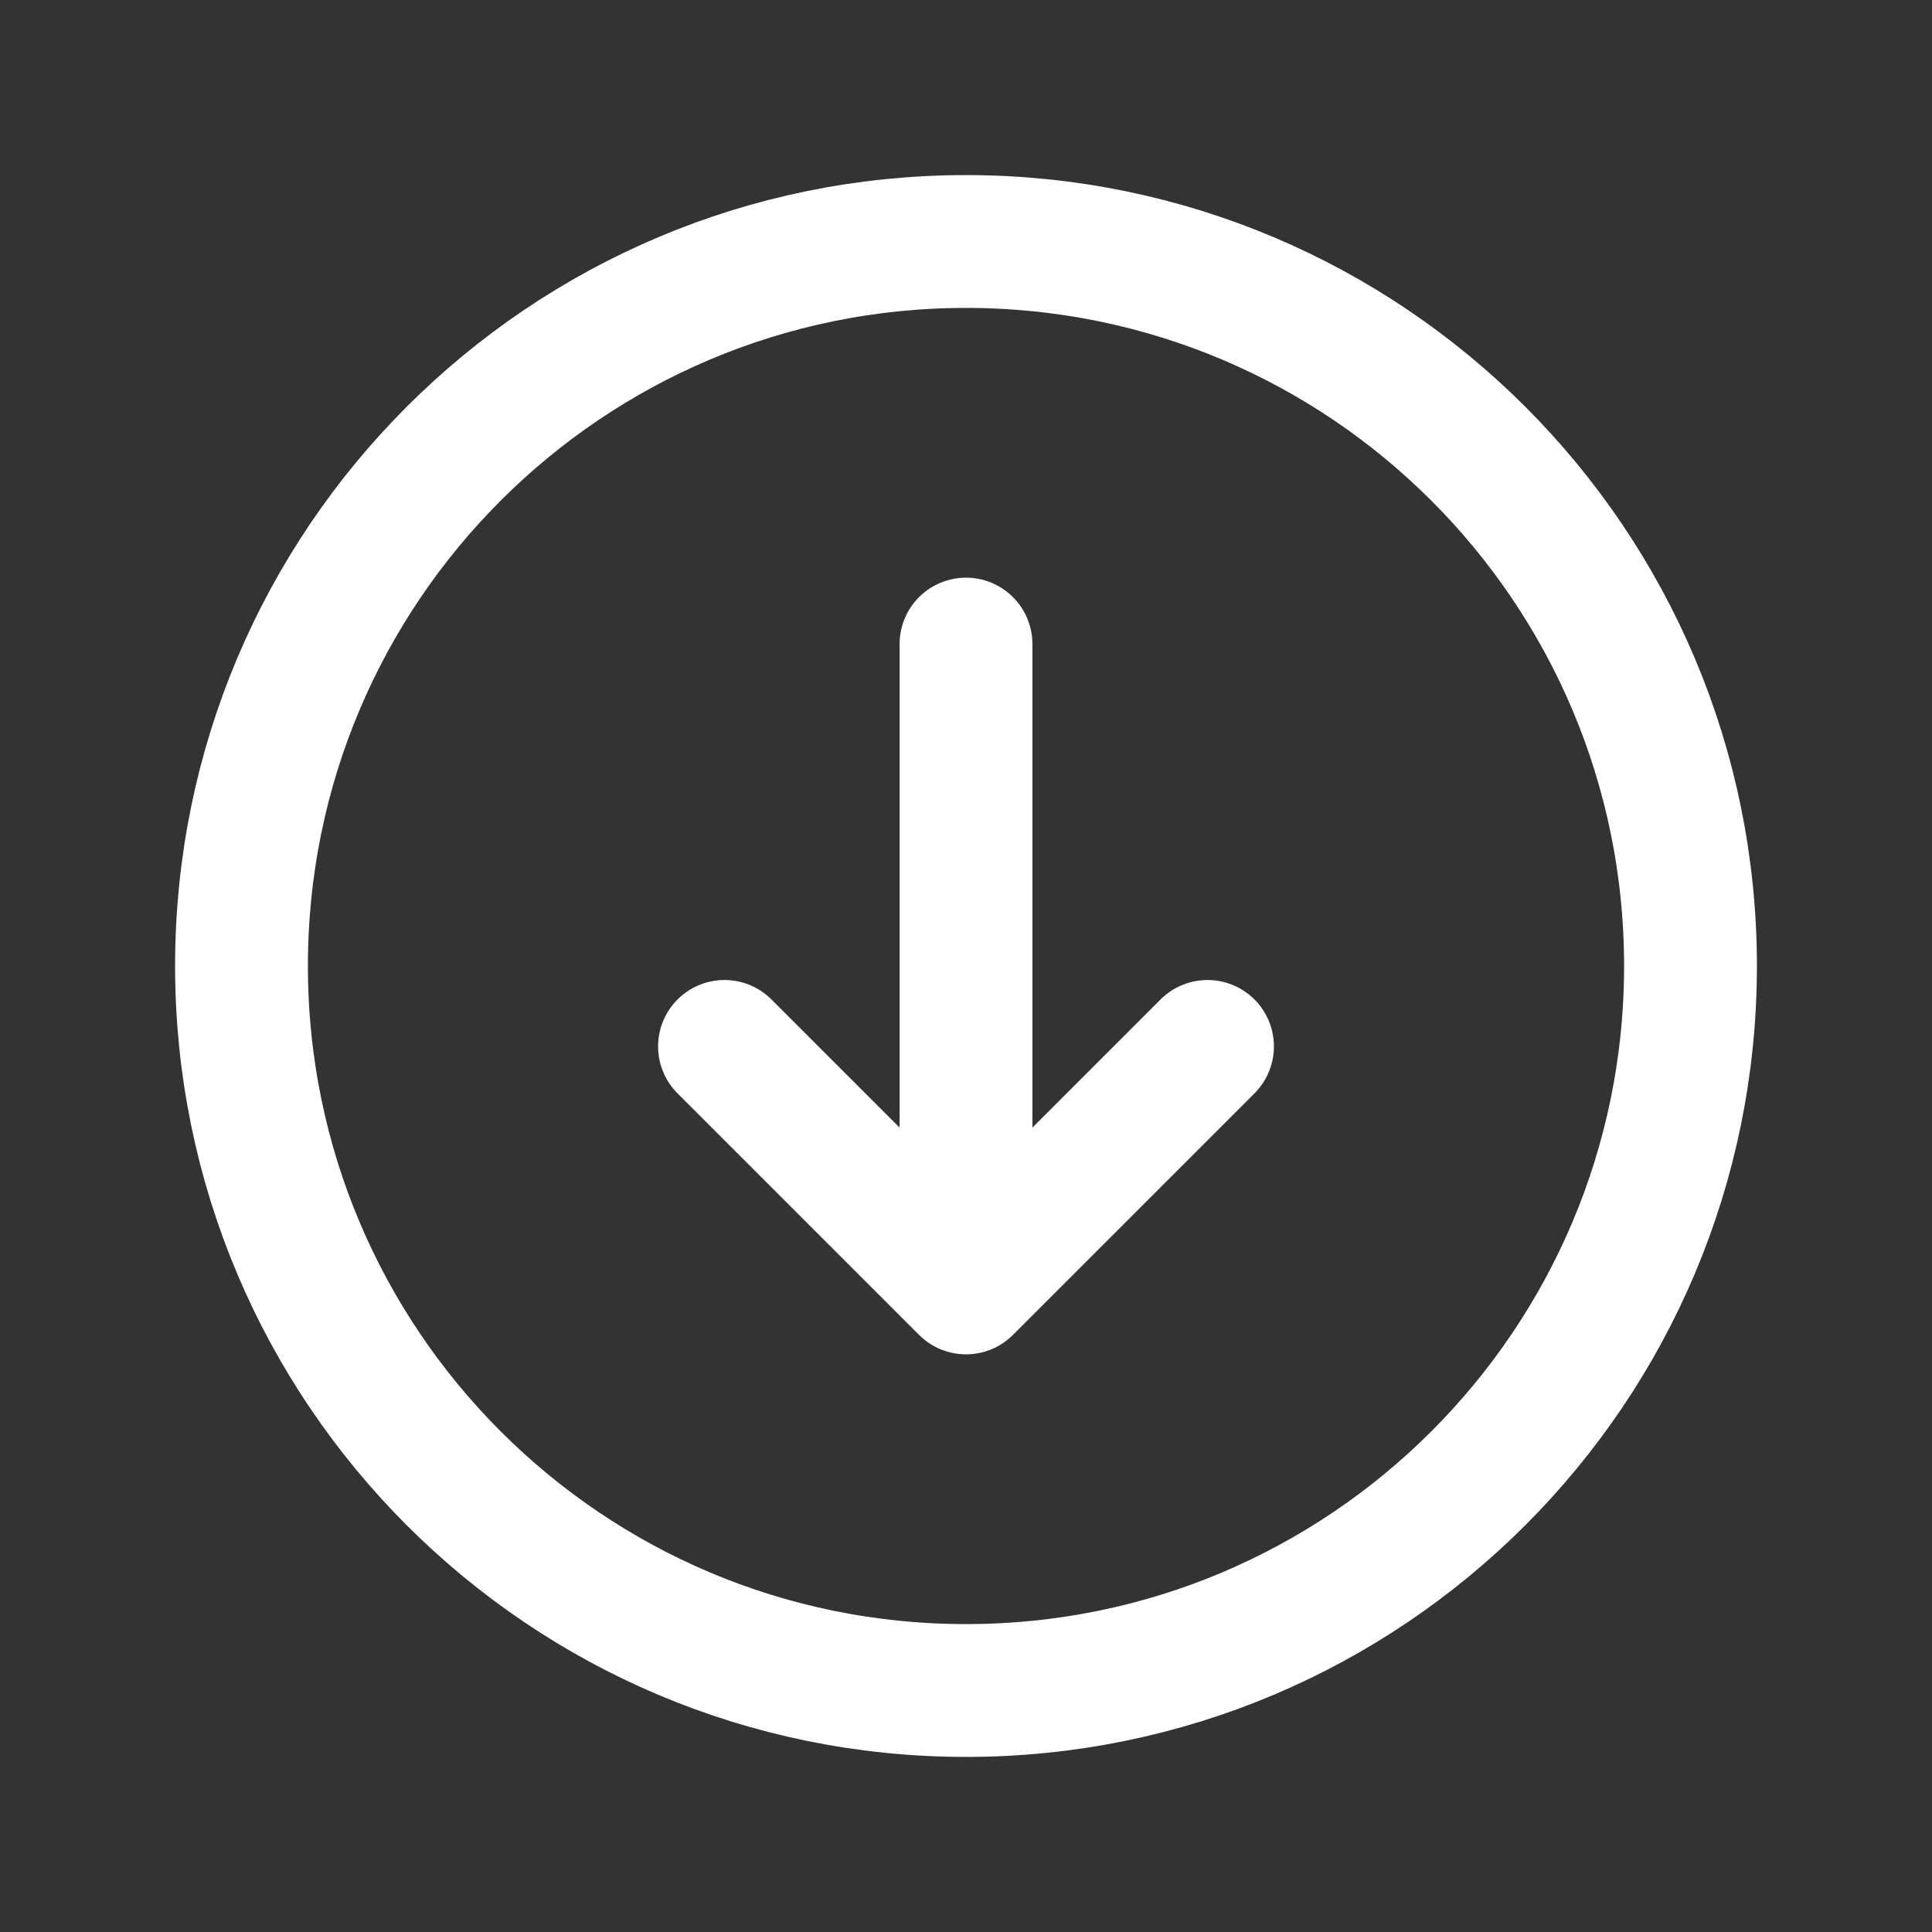 <?xml version="1.0" encoding="utf-8"?>
<!-- Generator: Adobe Illustrator 24.1.1, SVG Export Plug-In . SVG Version: 6.00 Build 0)  -->
<svg version="1.1" id="Capa_1" xmlns="http://www.w3.org/2000/svg" xmlns:xlink="http://www.w3.org/1999/xlink" x="0px" y="0px"
	 viewBox="0 0 800 800" style="enable-background:new 0 0 800 800;" xml:space="preserve">
<rect x="0" y="0" width="800" height="800" fill="#333333" stroke="none"/>
<style type="text/css">
	.st0{fill:none;stroke:#FFFFFF;stroke-width:55;stroke-linecap:round;stroke-linejoin:round;stroke-miterlimit:133.333;}
</style>
<path class="st0" d="M300,433.3l100,100 M400,533.3l100-100 M400,533.3V266.7 M700,400c0,165.7-134.3,300-300,300S100,565.7,100,400
	s134.3-300,300-300S700,234.3,700,400z"/>
</svg>
